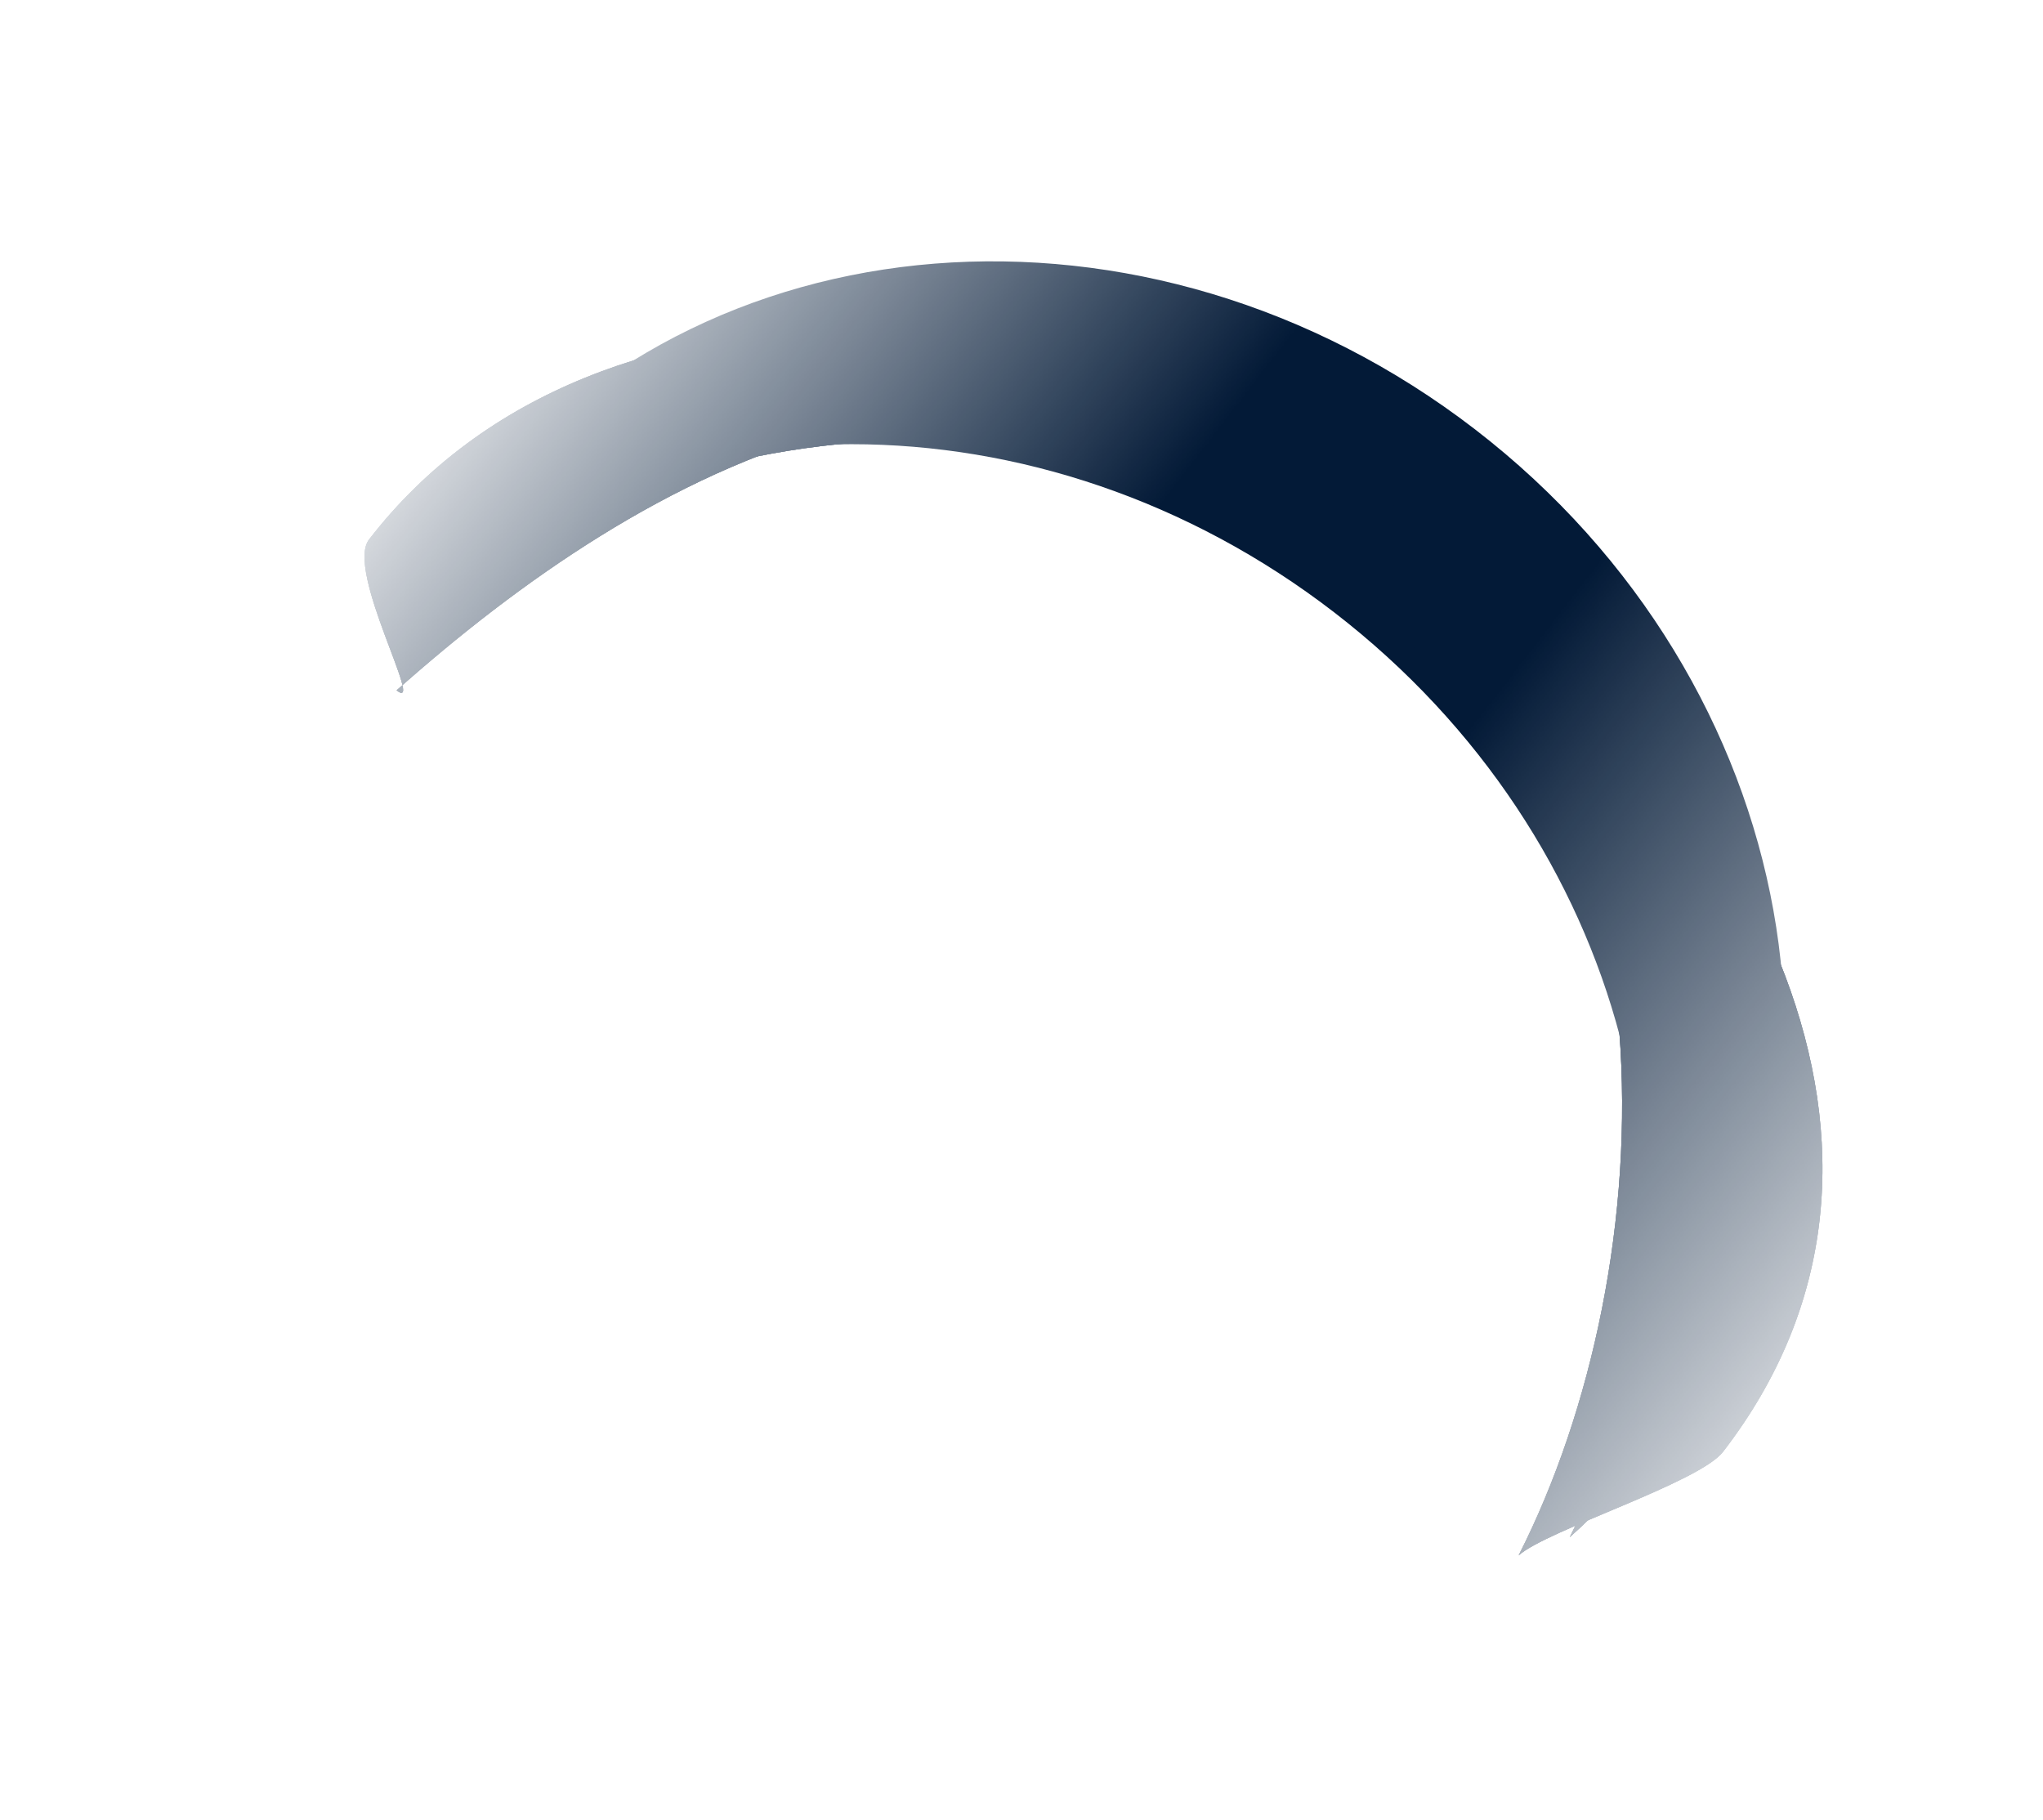 <?xml version="1.0" encoding="UTF-8"?> <svg xmlns="http://www.w3.org/2000/svg" width="1274" height="1135" viewBox="0 0 1274 1135" fill="none"><mask id="mask0_17_302" style="mask-type:alpha" maskUnits="userSpaceOnUse" x="0" y="-178" width="1480" height="1417"><rect y="503.119" width="860" height="1205" transform="rotate(-52.373 0 503.119)" fill="url(#paint0_linear_17_302)"></rect></mask><g mask="url(#mask0_17_302)"><path d="M919.99 267.859C1124.25 425.313 1174.22 702.978 1031.6 887.989C1016.65 907.393 1000.11 925.076 982.339 940.922C1074.16 760.06 1014.95 522.877 832.075 381.907C649.202 240.938 404.839 244.108 253.224 378.876C264.026 357.657 276.918 337.165 291.876 317.761C434.493 132.75 715.733 110.406 919.99 267.859Z" fill="#031A37"></path><g filter="url(#filter0_f_17_302)"><path d="M910.222 280.531C1114.48 437.985 1174.22 702.978 1031.6 887.989C1016.65 907.393 1000.11 925.076 982.339 940.922C1074.16 760.06 1024.72 510.205 841.843 369.235C658.971 228.266 404.839 244.108 253.224 378.876C264.026 357.657 276.918 337.165 291.876 317.761C434.493 132.75 705.965 123.078 910.222 280.531Z" fill="#031A37"></path></g><g filter="url(#filter1_f_17_302)"><path d="M905.338 286.867C1109.59 444.321 1170.79 720.534 1028.17 905.545C1013.21 924.949 996.678 942.632 978.907 958.478C1070.73 777.616 1029.6 503.869 846.727 362.899C663.855 221.93 392.81 261.35 241.195 396.118C251.997 374.899 264.889 354.408 279.847 335.004C422.465 149.993 701.081 129.414 905.338 286.867Z" fill="#031A37"></path></g><g filter="url(#filter2_f_17_302)"><path d="M905.338 286.867C1109.59 444.321 1170.79 720.534 1028.17 905.545C1013.21 924.949 996.678 942.632 978.907 958.478C1070.73 777.616 1029.6 503.869 846.727 362.899C663.855 221.93 392.81 261.35 241.195 396.118C251.997 374.899 264.889 354.408 279.847 335.004C422.465 149.993 701.081 129.414 905.338 286.867Z" fill="#031A37"></path></g><g filter="url(#filter3_f_17_302)"><path d="M905.338 286.867C1109.59 444.321 1170.79 720.534 1028.17 905.545C1013.21 924.949 996.678 942.632 978.907 958.478C1070.73 777.616 1029.6 503.869 846.727 362.899C663.855 221.93 392.81 261.35 241.195 396.118C251.997 374.899 264.889 354.408 279.847 335.004C422.465 149.993 701.081 129.414 905.338 286.867Z" fill="#031A37"></path></g><g filter="url(#filter4_f_17_302)"><path d="M891.543 331.789C1095.8 489.242 1170.79 720.534 1028.17 905.545C1013.21 924.949 996.678 942.632 978.907 958.478C1070.73 777.616 1050.64 487.258 862.601 342.307C626.998 160.69 392.81 261.35 241.195 396.118C251.997 374.899 264.889 354.408 279.847 335.004C422.465 149.993 687.286 174.335 891.543 331.789Z" fill="#031A37"></path></g><g filter="url(#filter5_f_17_302)"><path d="M891.543 331.789C1095.8 489.242 1217.1 720.246 1074.48 905.257C1059.52 924.661 964.784 954.031 947.013 969.878C1038.83 789.016 1050.64 487.258 862.601 342.307C626.998 160.69 398.896 295.714 247.282 430.482C265.735 444.707 215.165 355.851 230.123 336.447C372.741 151.436 687.286 174.335 891.543 331.789Z" fill="#031A37"></path></g><g filter="url(#filter6_f_17_302)"><path d="M891.543 331.789C1095.8 489.242 1217.1 720.246 1074.48 905.257C1059.52 924.661 964.784 954.031 947.013 969.878C1038.83 789.016 1050.64 487.258 862.601 342.307C626.998 160.69 398.896 295.714 247.282 430.482C265.735 444.707 215.165 355.851 230.123 336.447C372.741 151.436 687.286 174.335 891.543 331.789Z" fill="#031A37"></path></g><g filter="url(#filter7_f_17_302)"><path d="M891.543 331.789C1095.8 489.242 1217.1 720.246 1074.48 905.257C1059.52 924.661 964.784 954.031 947.013 969.878C1038.83 789.016 1050.64 487.258 862.601 342.307C626.998 160.69 398.896 295.714 247.282 430.482C265.735 444.707 215.165 355.851 230.123 336.447C372.741 151.436 687.286 174.335 891.543 331.789Z" fill="#031A37"></path></g></g><defs><filter id="filter0_f_17_302" x="241.224" y="158.119" width="880.508" height="794.803" filterUnits="userSpaceOnUse" color-interpolation-filters="sRGB"><feFlood flood-opacity="0" result="BackgroundImageFix"></feFlood><feBlend mode="normal" in="SourceGraphic" in2="BackgroundImageFix" result="shape"></feBlend><feGaussianBlur stdDeviation="6" result="effect1_foregroundBlur_17_302"></feGaussianBlur></filter><filter id="filter1_f_17_302" x="205.195" y="145.22" width="936.652" height="849.258" filterUnits="userSpaceOnUse" color-interpolation-filters="sRGB"><feFlood flood-opacity="0" result="BackgroundImageFix"></feFlood><feBlend mode="normal" in="SourceGraphic" in2="BackgroundImageFix" result="shape"></feBlend><feGaussianBlur stdDeviation="18" result="effect1_foregroundBlur_17_302"></feGaussianBlur></filter><filter id="filter2_f_17_302" x="189.195" y="129.22" width="968.652" height="881.258" filterUnits="userSpaceOnUse" color-interpolation-filters="sRGB"><feFlood flood-opacity="0" result="BackgroundImageFix"></feFlood><feBlend mode="normal" in="SourceGraphic" in2="BackgroundImageFix" result="shape"></feBlend><feGaussianBlur stdDeviation="26" result="effect1_foregroundBlur_17_302"></feGaussianBlur></filter><filter id="filter3_f_17_302" x="189.195" y="129.22" width="968.652" height="881.258" filterUnits="userSpaceOnUse" color-interpolation-filters="sRGB"><feFlood flood-opacity="0" result="BackgroundImageFix"></feFlood><feBlend mode="normal" in="SourceGraphic" in2="BackgroundImageFix" result="shape"></feBlend><feGaussianBlur stdDeviation="26" result="effect1_foregroundBlur_17_302"></feGaussianBlur></filter><filter id="filter4_f_17_302" x="117.195" y="80.85" width="1108.55" height="1001.63" filterUnits="userSpaceOnUse" color-interpolation-filters="sRGB"><feFlood flood-opacity="0" result="BackgroundImageFix"></feFlood><feBlend mode="normal" in="SourceGraphic" in2="BackgroundImageFix" result="shape"></feBlend><feGaussianBlur stdDeviation="62" result="effect1_foregroundBlur_17_302"></feGaussianBlur></filter><filter id="filter5_f_17_302" x="151.316" y="129.603" width="1061.15" height="916.275" filterUnits="userSpaceOnUse" color-interpolation-filters="sRGB"><feFlood flood-opacity="0" result="BackgroundImageFix"></feFlood><feBlend mode="normal" in="SourceGraphic" in2="BackgroundImageFix" result="shape"></feBlend><feGaussianBlur stdDeviation="38" result="effect1_foregroundBlur_17_302"></feGaussianBlur></filter><filter id="filter6_f_17_302" x="63.316" y="41.602" width="1237.15" height="1092.28" filterUnits="userSpaceOnUse" color-interpolation-filters="sRGB"><feFlood flood-opacity="0" result="BackgroundImageFix"></feFlood><feBlend mode="normal" in="SourceGraphic" in2="BackgroundImageFix" result="shape"></feBlend><feGaussianBlur stdDeviation="82" result="effect1_foregroundBlur_17_302"></feGaussianBlur></filter><filter id="filter7_f_17_302" x="-16.684" y="-38.398" width="1397.15" height="1252.28" filterUnits="userSpaceOnUse" color-interpolation-filters="sRGB"><feFlood flood-opacity="0" result="BackgroundImageFix"></feFlood><feBlend mode="normal" in="SourceGraphic" in2="BackgroundImageFix" result="shape"></feBlend><feGaussianBlur stdDeviation="122" result="effect1_foregroundBlur_17_302"></feGaussianBlur></filter><linearGradient id="paint0_linear_17_302" x1="430" y1="503.119" x2="430" y2="1708.12" gradientUnits="userSpaceOnUse"><stop stop-color="#C4C4C4" stop-opacity="0"></stop><stop offset="0.38" stop-color="#C4C4C4"></stop><stop offset="0.578" stop-color="#C4C4C4"></stop><stop offset="1" stop-color="#C4C4C4" stop-opacity="0"></stop></linearGradient></defs></svg> 